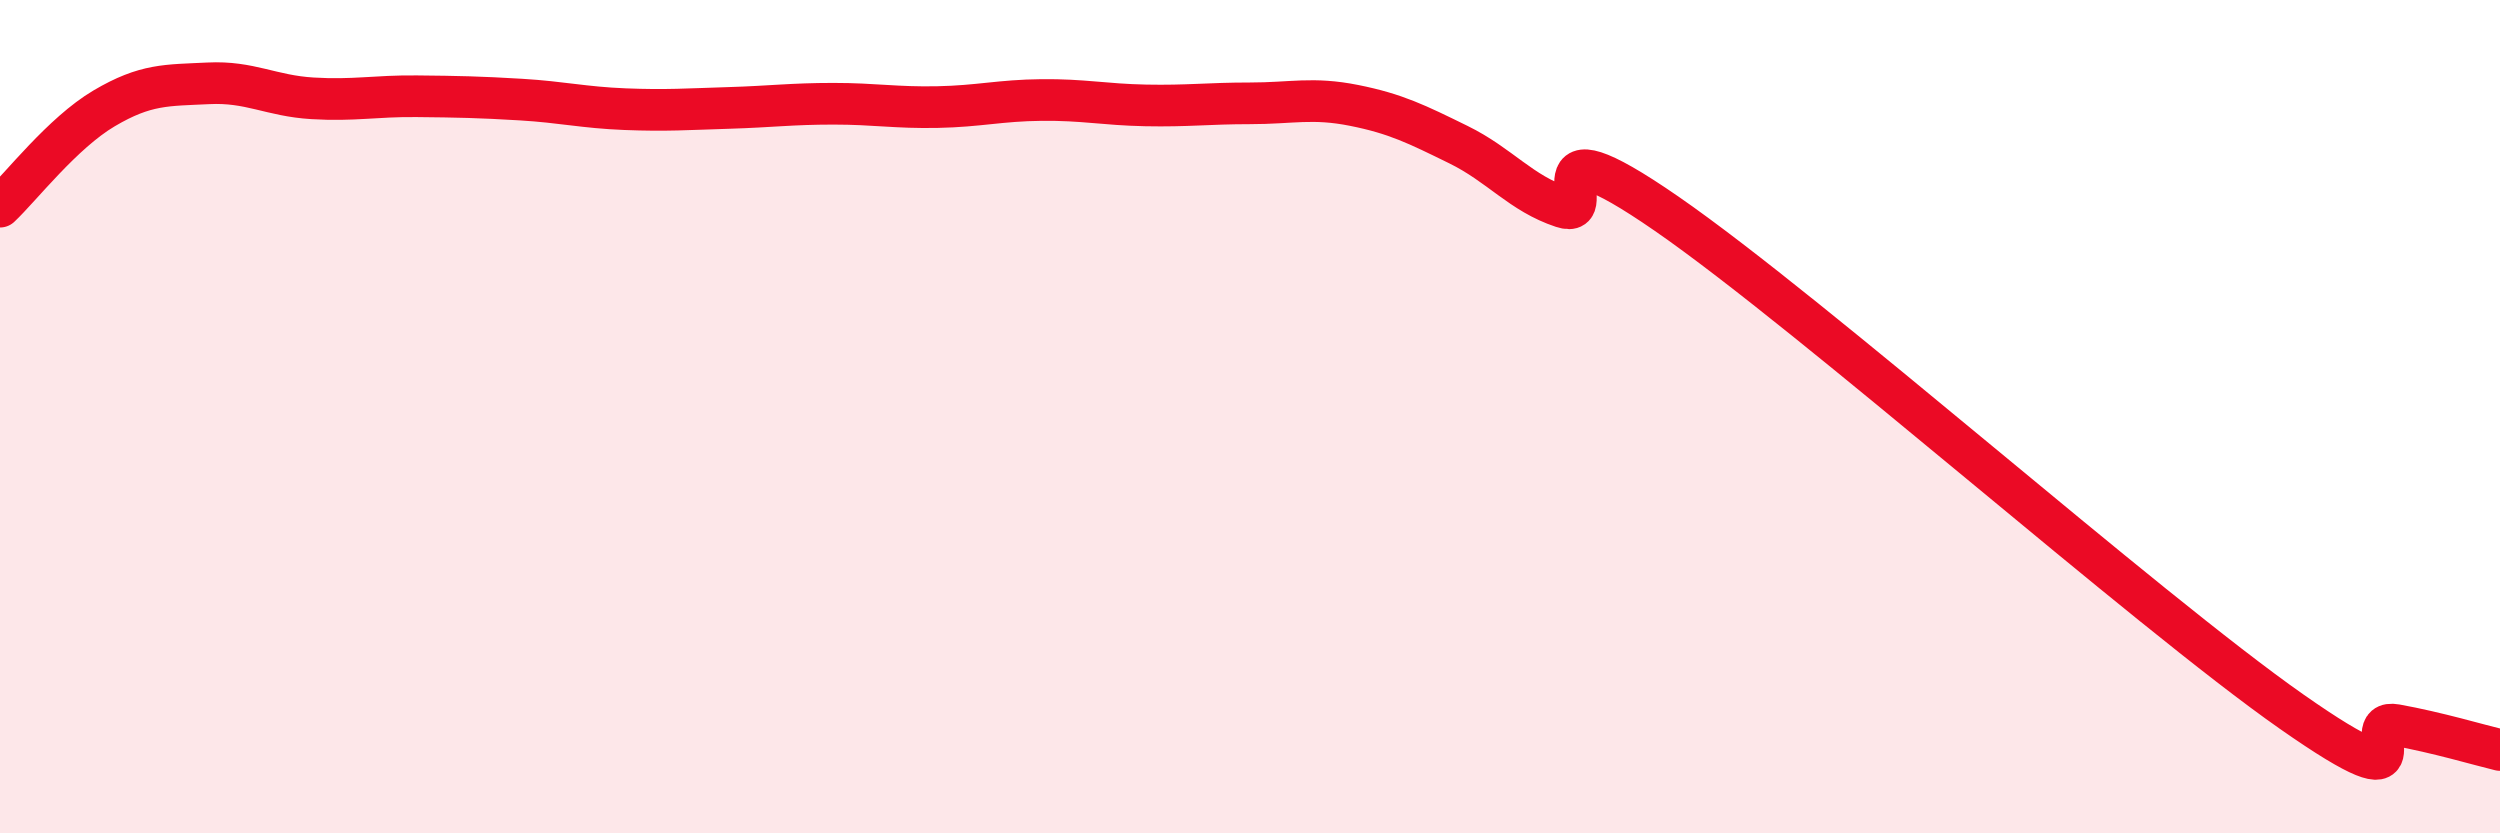 
    <svg width="60" height="20" viewBox="0 0 60 20" xmlns="http://www.w3.org/2000/svg">
      <path
        d="M 0,4.96 C 0.5,4.49 1.5,3.19 2.5,2.6 C 3.5,2.01 4,2.05 5,2 C 6,1.95 6.5,2.3 7.5,2.36 C 8.5,2.42 9,2.3 10,2.31 C 11,2.32 11.5,2.33 12.5,2.39 C 13.5,2.45 14,2.58 15,2.62 C 16,2.66 16.5,2.62 17.5,2.59 C 18.5,2.56 19,2.49 20,2.49 C 21,2.49 21.5,2.59 22.5,2.57 C 23.5,2.55 24,2.41 25,2.4 C 26,2.39 26.5,2.51 27.5,2.53 C 28.5,2.55 29,2.48 30,2.48 C 31,2.48 31.5,2.33 32.5,2.53 C 33.5,2.73 34,2.98 35,3.47 C 36,3.96 36.5,4.64 37.5,4.97 C 38.5,5.3 36.5,2.71 40,5.13 C 43.5,7.55 51.5,14.63 55,17.08 C 58.5,19.53 56.5,17.22 57.5,17.4 C 58.5,17.58 59.5,17.88 60,18L60 20L0 20Z"
        fill="#EB0A25"
        opacity="0.1"
        stroke-linecap="round"
        stroke-linejoin="round"
      />
      <path
        d="M 0,4.96 C 0.5,4.49 1.5,3.19 2.5,2.6 C 3.5,2.01 4,2.05 5,2 C 6,1.95 6.5,2.3 7.5,2.36 C 8.5,2.42 9,2.3 10,2.31 C 11,2.32 11.5,2.33 12.5,2.39 C 13.5,2.45 14,2.58 15,2.62 C 16,2.66 16.5,2.62 17.5,2.59 C 18.5,2.56 19,2.49 20,2.49 C 21,2.49 21.5,2.59 22.5,2.57 C 23.5,2.55 24,2.41 25,2.4 C 26,2.39 26.5,2.51 27.5,2.53 C 28.5,2.55 29,2.48 30,2.48 C 31,2.48 31.5,2.33 32.5,2.53 C 33.5,2.73 34,2.98 35,3.47 C 36,3.96 36.5,4.64 37.5,4.97 C 38.5,5.3 36.5,2.71 40,5.13 C 43.5,7.55 51.5,14.63 55,17.08 C 58.5,19.53 56.5,17.22 57.5,17.4 C 58.5,17.58 59.5,17.88 60,18"
        stroke="#EB0A25"
        stroke-width="1"
        fill="none"
        stroke-linecap="round"
        stroke-linejoin="round"
      />
    </svg>
  